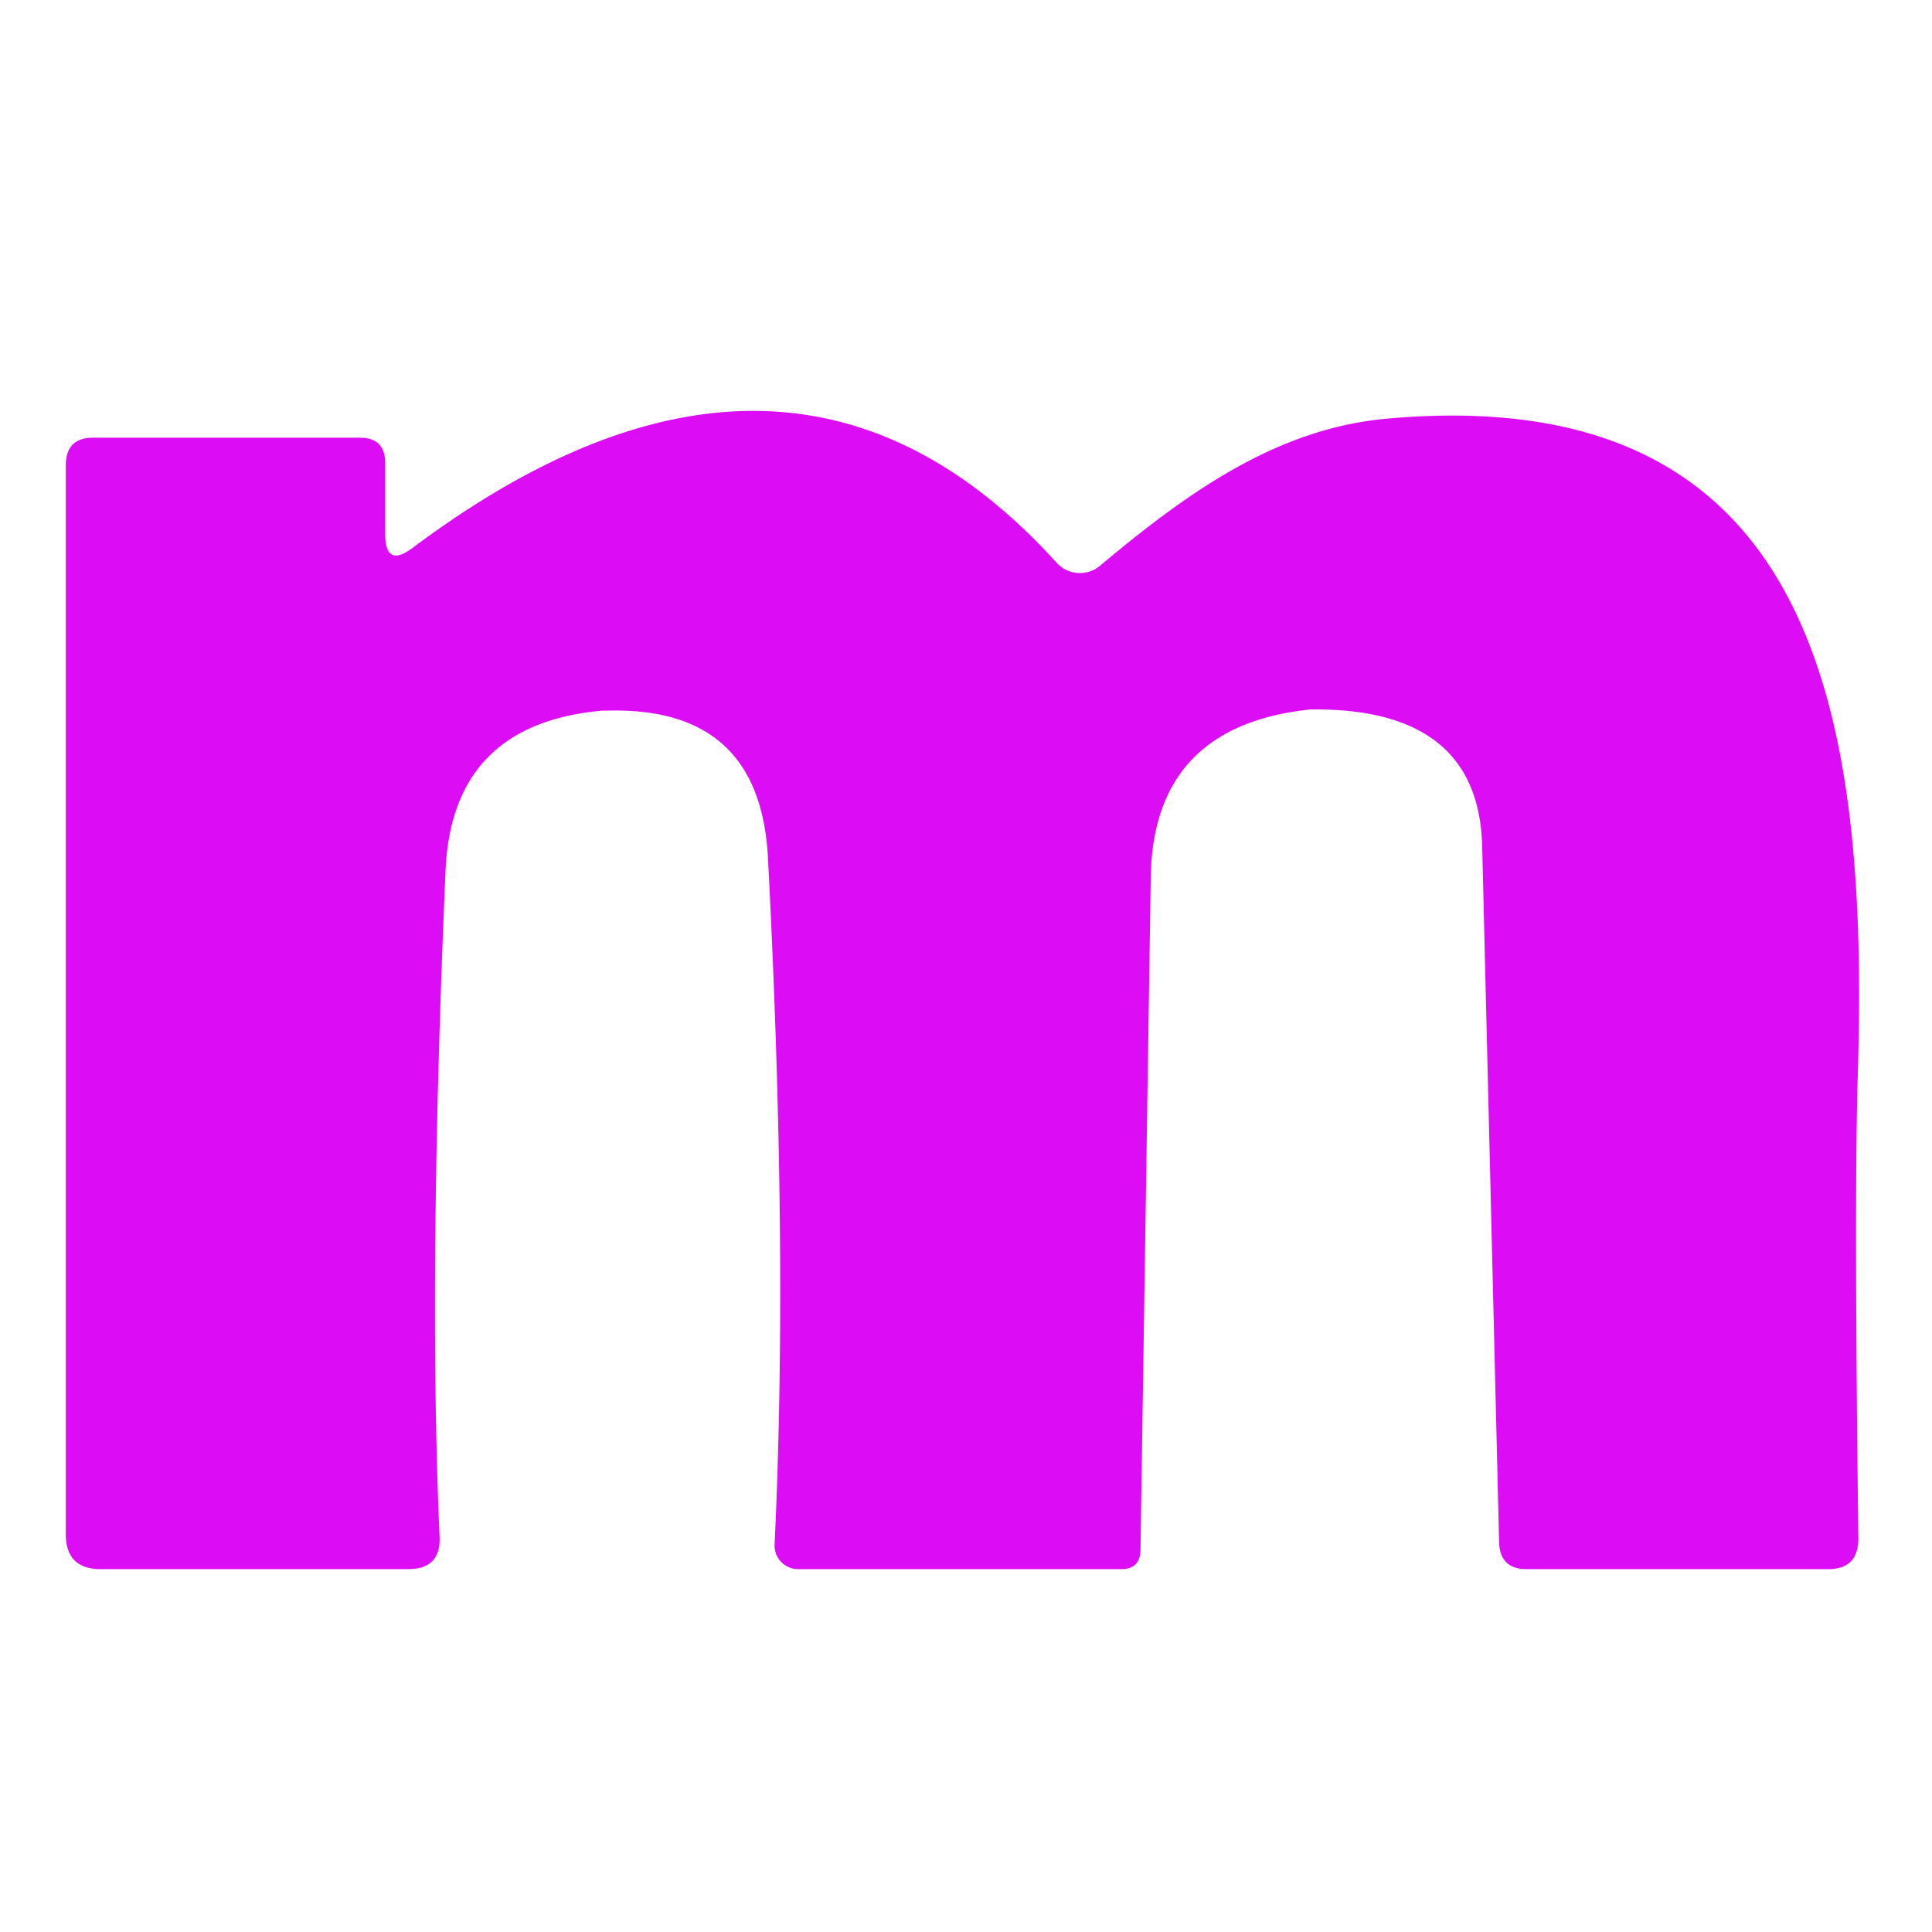 <?xml version="1.0" encoding="UTF-8" standalone="no"?>
<!DOCTYPE svg PUBLIC "-//W3C//DTD SVG 1.1//EN" "http://www.w3.org/Graphics/SVG/1.1/DTD/svg11.dtd">
<svg xmlns="http://www.w3.org/2000/svg" version="1.1" viewBox="0.00 0.00 32.00 32.00">
<path fill="#dc0cf4" d="
  M 6.38 8.84
  Q 6.38 9.42 6.84 9.07
  Q 13.06 4.42 17.50 9.32
  A 0.52 0.52 0.0 0 0 18.22 9.37
  C 19.70 8.13 21.18 7.08 23.02 6.93
  C 30.18 6.31 30.95 11.99 30.77 17.82
  Q 30.71 19.87 30.78 25.48
  Q 30.78 25.99 30.28 25.99
  L 25.29 25.99
  Q 24.84 25.99 24.83 25.54
  L 24.55 14.03
  Q 24.50 11.76 21.81 11.75
  Q 21.78 11.75 21.71 11.75
  Q 19.10 12.02 19.06 14.53
  L 18.89 25.68
  Q 18.88 25.99 18.57 25.99
  L 13.22 25.99
  A 0.39 0.39 0.0 0 1 12.83 25.58
  Q 13.06 20.73 12.72 14.21
  Q 12.59 11.71 10.08 11.77
  Q 10.01 11.77 9.98 11.77
  Q 7.49 11.99 7.38 14.41
  Q 7.09 21.11 7.28 25.44
  Q 7.31 25.99 6.76 25.99
  L 1.67 25.99
  Q 1.09 25.99 1.09 25.41
  L 1.09 7.71
  Q 1.09 7.25 1.54 7.25
  L 5.96 7.25
  Q 6.38 7.25 6.38 7.67
  L 6.38 8.84
  Z"
/>
</svg>
